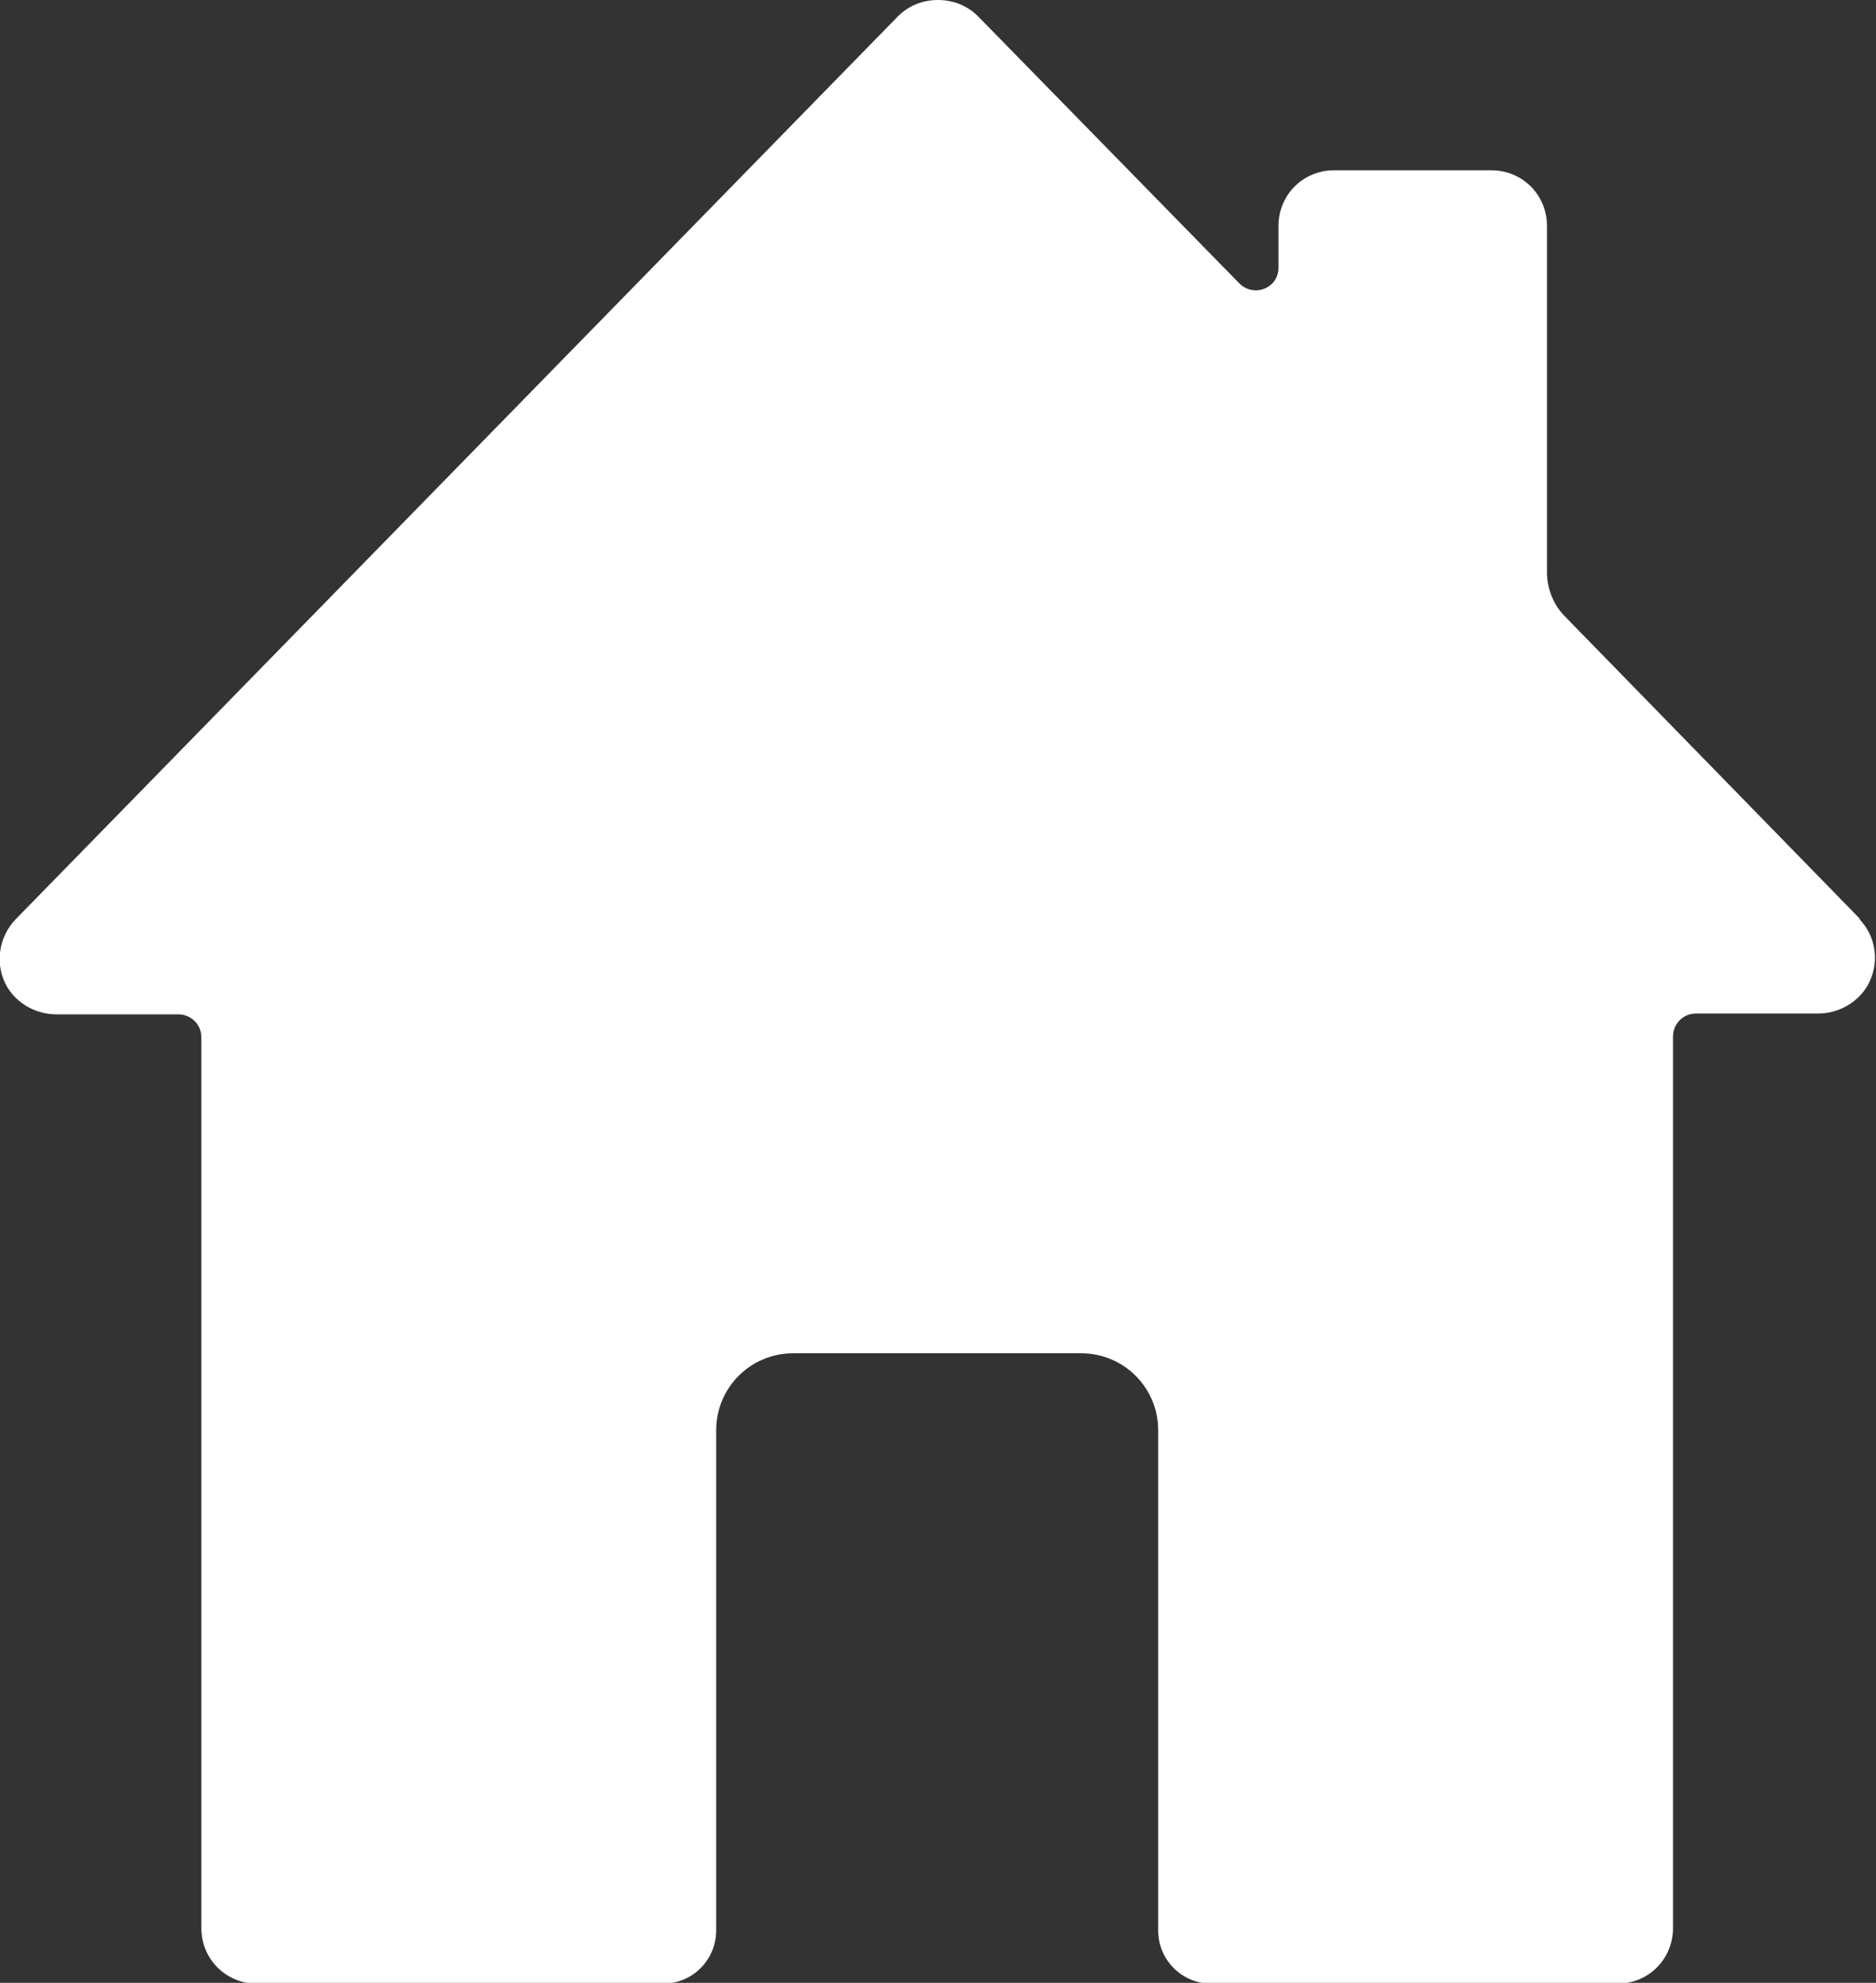 <?xml version="1.0" encoding="UTF-8"?><svg id="_레이어_2" xmlns="http://www.w3.org/2000/svg" viewBox="0 0 22.92 24.22"><rect x="0" y="0" width="22.92" height="24.22" fill="#333333" stroke="none"/><defs><style>.cls-1{fill:#fff;}</style></defs><g id="Layer_1"><path class="cls-1" d="M22.73,11.23l-3.61-3.7c-.14-.14-.22-.34-.22-.54V2.76c0-.38-.3-.68-.68-.68h-1.92c-.38,0-.68,.3-.68,.68v.51c0,.25-.3,.37-.48,.19L11.95,.2c-.13-.13-.3-.2-.49-.2s-.36,.07-.49,.2L.19,11.23c-.21,.22-.26,.56-.1,.83,.13,.21,.36,.33,.6,.33h1.49c.15,0,.28,.12,.28,.28v10.88c0,.38,.3,.68,.68,.68h4.96c.36,0,.65-.29,.65-.65v-6.11c0-.52,.42-.94,.94-.94h3.52c.52,0,.94,.42,.94,.94v6.11c0,.36,.29,.65,.65,.65h4.96c.38,0,.68-.3,.68-.68V12.66c0-.15,.12-.28,.28-.28h1.49c.24,0,.47-.12,.6-.33,.16-.27,.12-.61-.1-.83Z"/></g></svg>